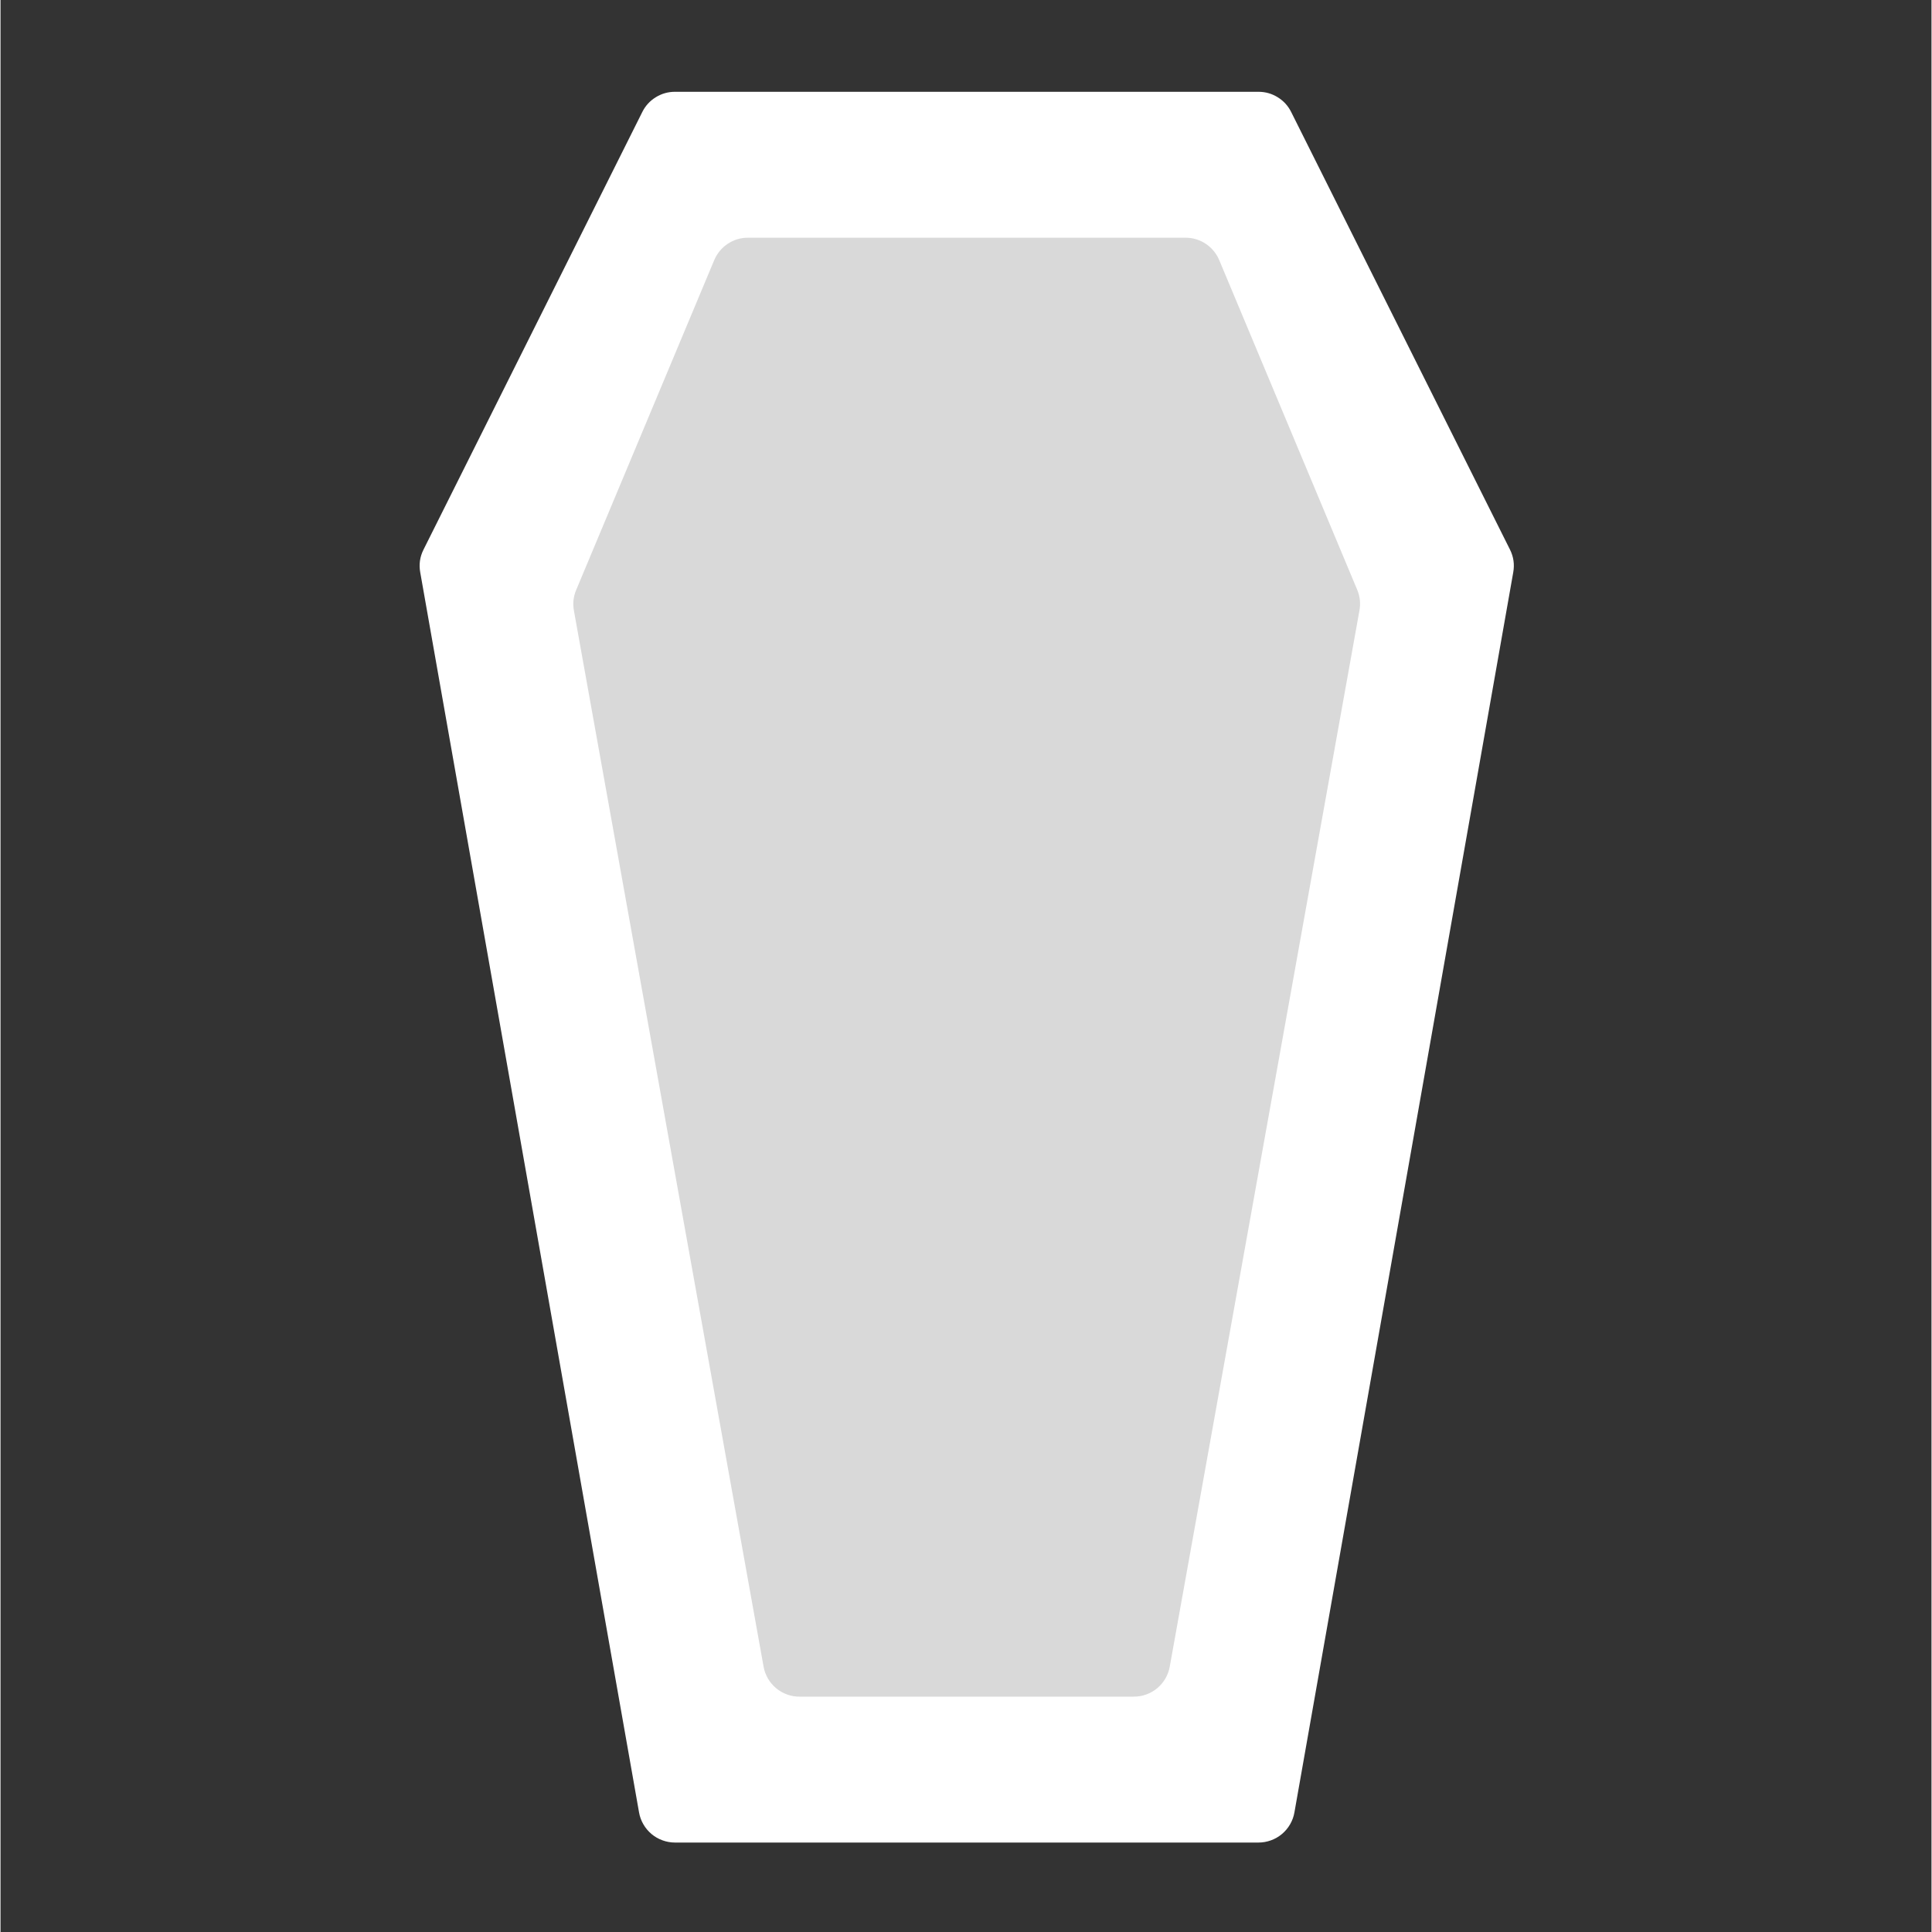 <svg xmlns="http://www.w3.org/2000/svg" xmlns:xlink="http://www.w3.org/1999/xlink" width="300" viewBox="0 0 224.88 225" height="300" preserveAspectRatio="xMidYMid meet"><rect x="0" y="0" width="224.88" height="225" fill="#333333" stroke="none"/><defs><clipPath id="7fa286d80e"><path d="M 48.809 10.691 L 176.242 10.691 L 176.242 214.582 L 48.809 214.582 Z M 48.809 10.691 " clip-rule="nonzero"></path></clipPath></defs><g clip-path="url(#7fa286d80e)"><path fill="#ffffff" d="M 175.793 64.008 L 150.305 13.035 C 149.945 12.316 149.422 11.746 148.738 11.324 C 148.055 10.902 147.312 10.691 146.508 10.691 L 78.543 10.691 C 77.738 10.691 76.996 10.902 76.312 11.324 C 75.629 11.746 75.105 12.316 74.746 13.035 L 49.262 64.008 C 48.84 64.848 48.715 65.727 48.879 66.652 L 74.363 211.074 C 74.449 211.566 74.617 212.027 74.867 212.457 C 75.117 212.891 75.434 213.266 75.816 213.59 C 76.199 213.91 76.625 214.156 77.094 214.324 C 77.562 214.496 78.043 214.582 78.543 214.582 L 146.508 214.582 C 147.008 214.582 147.488 214.496 147.957 214.324 C 148.426 214.156 148.852 213.91 149.234 213.59 C 149.617 213.266 149.934 212.891 150.184 212.457 C 150.434 212.027 150.602 211.566 150.688 211.074 L 176.172 66.652 C 176.336 65.727 176.211 64.848 175.793 64.008 Z M 175.793 64.008 " fill-opacity="1" fill-rule="nonzero"></path></g><path fill="#d9d9d9" d="M 158.012 68.715 L 141.93 30.289 C 141.766 29.902 141.555 29.551 141.285 29.227 C 141.02 28.902 140.711 28.625 140.363 28.395 C 140.016 28.164 139.641 27.984 139.242 27.863 C 138.84 27.742 138.43 27.684 138.012 27.684 L 87.039 27.684 C 86.621 27.684 86.211 27.742 85.809 27.863 C 85.41 27.984 85.035 28.164 84.688 28.395 C 84.34 28.625 84.031 28.902 83.766 29.227 C 83.5 29.551 83.285 29.902 83.121 30.289 L 67.039 68.715 C 66.715 69.488 66.629 70.285 66.777 71.109 L 88.867 194.102 C 88.953 194.59 89.125 195.051 89.375 195.484 C 89.629 195.914 89.945 196.289 90.328 196.609 C 90.711 196.93 91.141 197.172 91.609 197.34 C 92.078 197.512 92.562 197.594 93.062 197.59 L 131.988 197.59 C 132.488 197.59 132.969 197.508 133.438 197.336 C 133.906 197.168 134.328 196.922 134.711 196.605 C 135.094 196.285 135.41 195.91 135.66 195.48 C 135.91 195.051 136.078 194.59 136.168 194.102 L 158.258 71.109 C 158.41 70.289 158.328 69.488 158.012 68.715 Z M 158.012 68.715 " fill-opacity="1" fill-rule="nonzero"></path></svg>